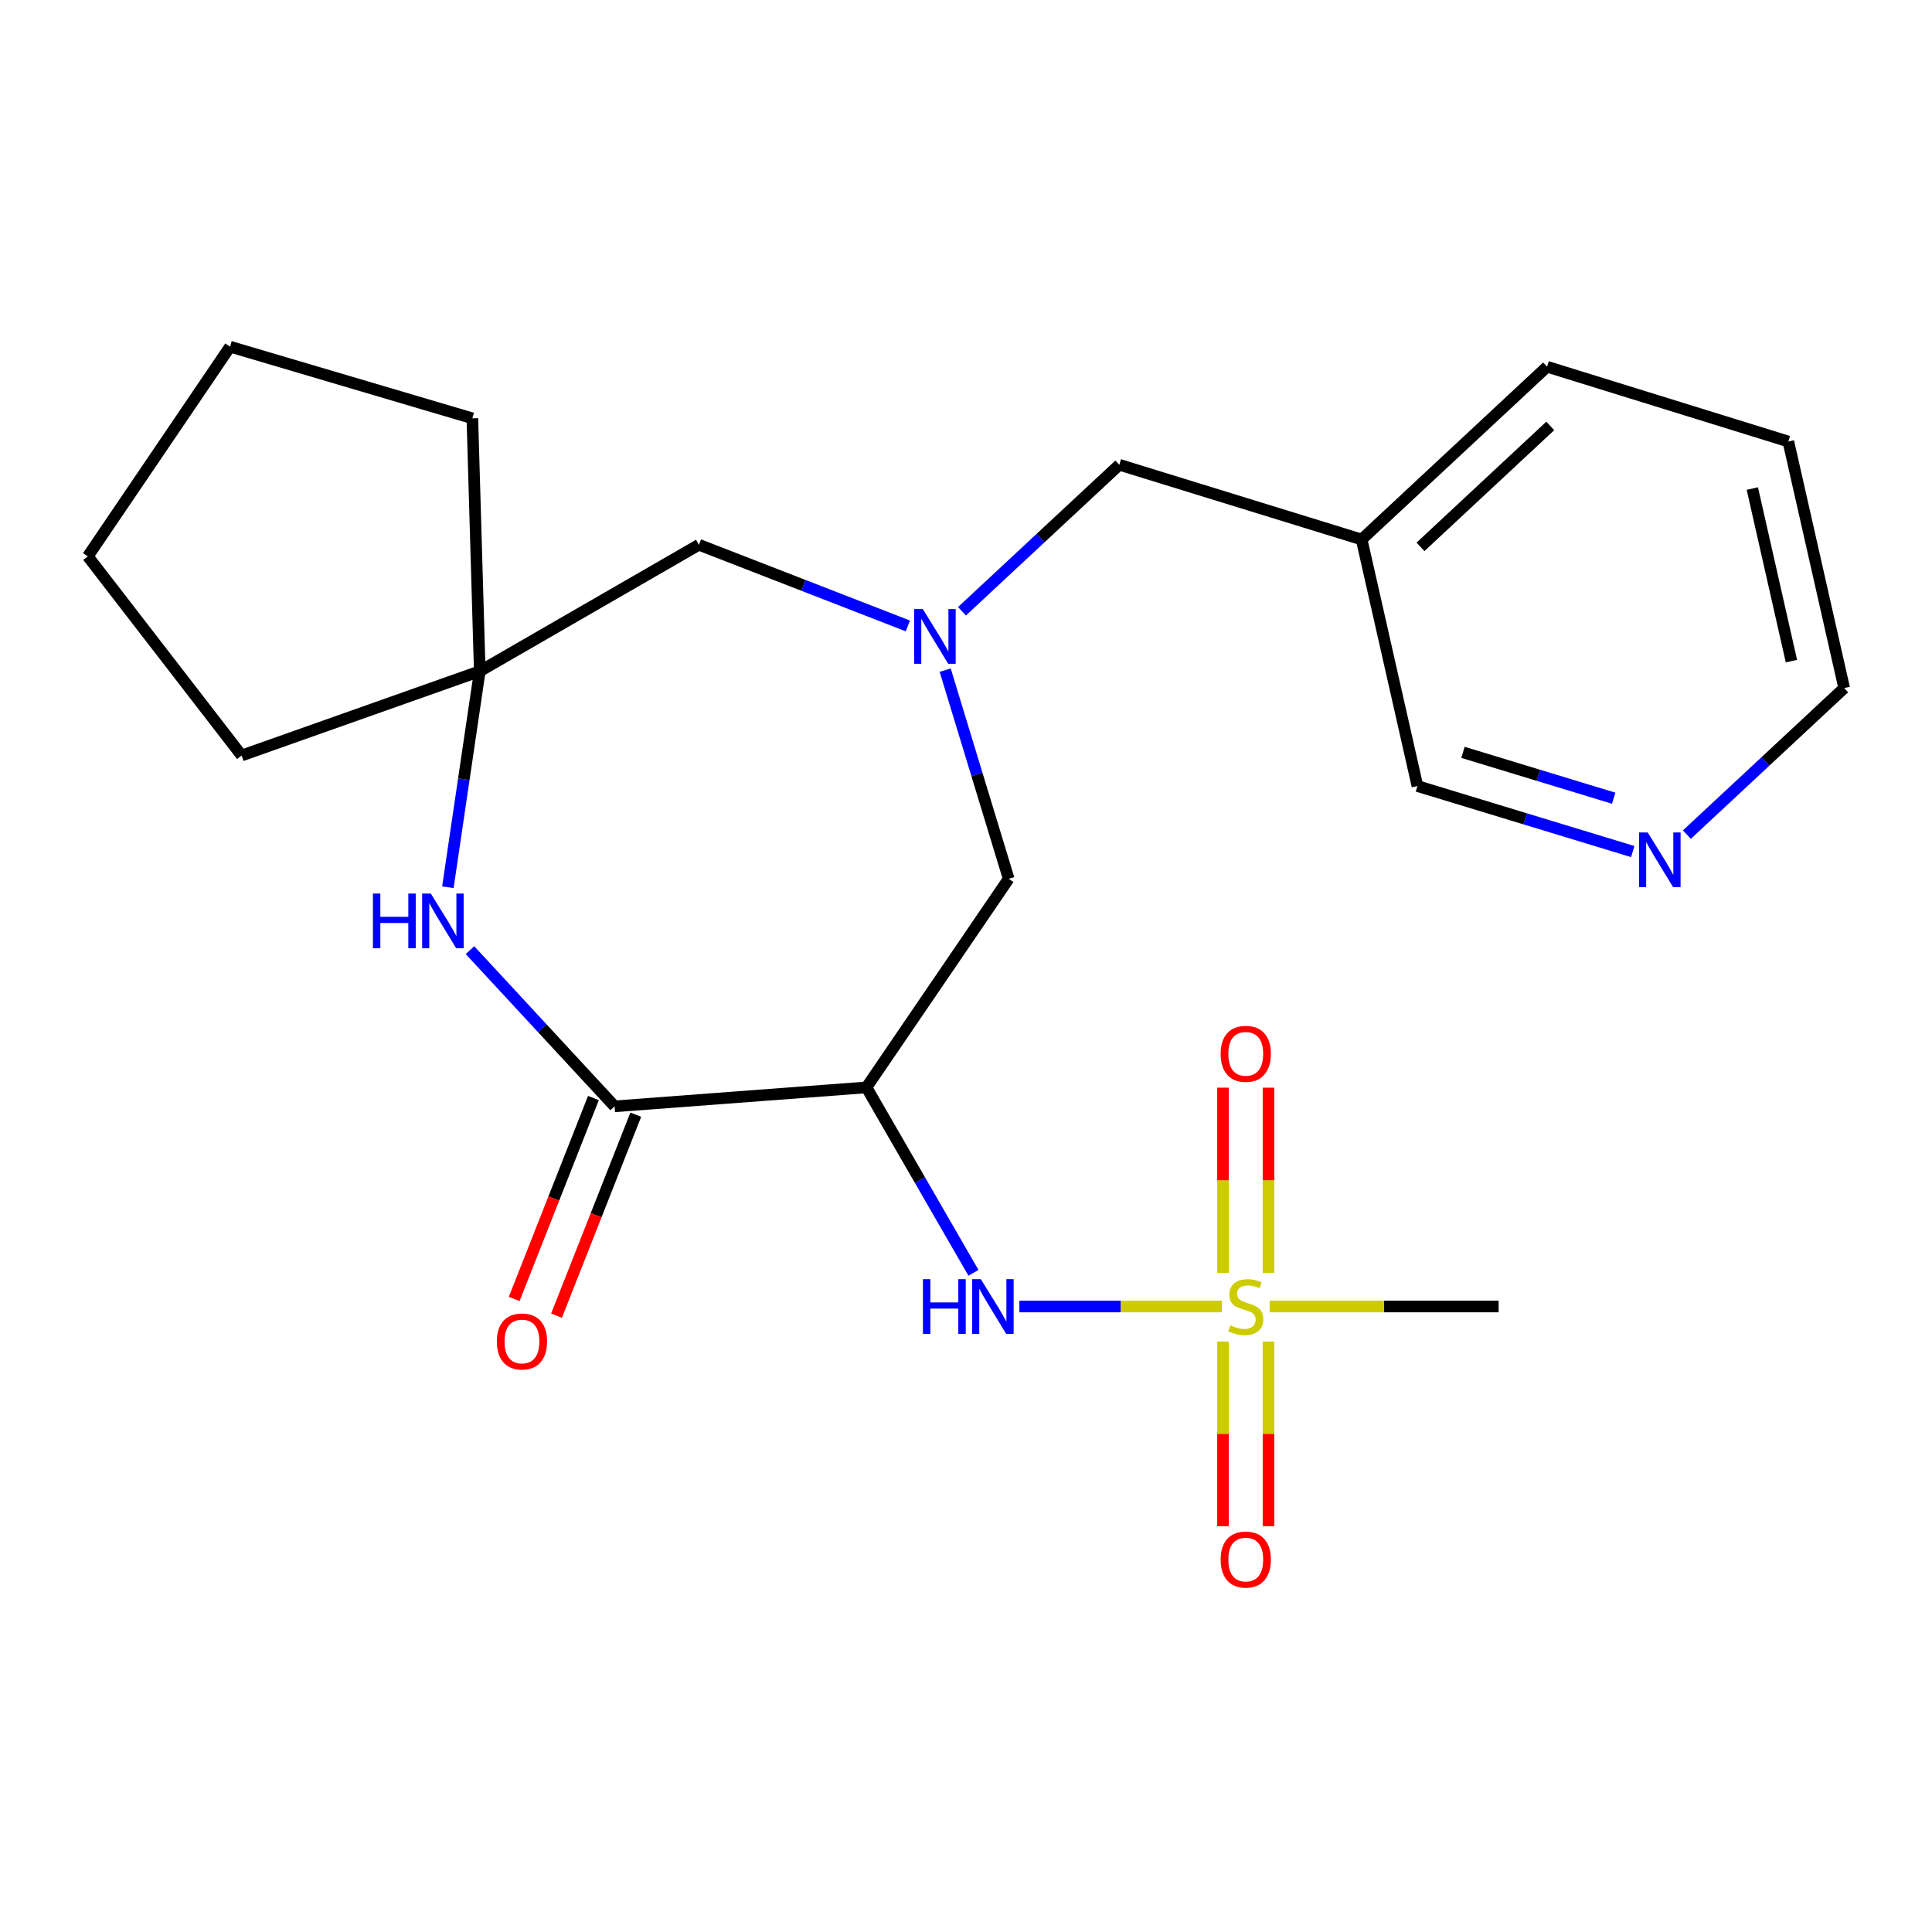 <?xml version='1.0' encoding='iso-8859-1'?>
<svg version='1.1' baseProfile='full'
              xmlns='http://www.w3.org/2000/svg'
                      xmlns:rdkit='http://www.rdkit.org/xml'
                      xmlns:xlink='http://www.w3.org/1999/xlink'
                  xml:space='preserve'
width='1000px' height='1000px' viewBox='0 0 1000 1000'>
<!-- END OF HEADER -->
<rect style='opacity:1.0;fill:#FFFFFF;stroke:none' width='1000' height='1000' x='0' y='0'> </rect>
<path class='bond-4' d='M 632.451,676.247 L 580.038,676.247' style='fill:none;fill-rule:evenodd;stroke:#CCCC00;stroke-width:6px;stroke-linecap:butt;stroke-linejoin:miter;stroke-opacity:1' />
<path class='bond-4' d='M 580.038,676.247 L 527.625,676.247' style='fill:none;fill-rule:evenodd;stroke:#0000FF;stroke-width:6px;stroke-linecap:butt;stroke-linejoin:miter;stroke-opacity:1' />
<path class='bond-7' d='M 656.579,658.856 L 656.579,610.916' style='fill:none;fill-rule:evenodd;stroke:#CCCC00;stroke-width:6px;stroke-linecap:butt;stroke-linejoin:miter;stroke-opacity:1' />
<path class='bond-7' d='M 656.579,610.916 L 656.579,562.976' style='fill:none;fill-rule:evenodd;stroke:#FF0000;stroke-width:6px;stroke-linecap:butt;stroke-linejoin:miter;stroke-opacity:1' />
<path class='bond-7' d='M 633.027,658.856 L 633.027,610.916' style='fill:none;fill-rule:evenodd;stroke:#CCCC00;stroke-width:6px;stroke-linecap:butt;stroke-linejoin:miter;stroke-opacity:1' />
<path class='bond-7' d='M 633.027,610.916 L 633.027,562.976' style='fill:none;fill-rule:evenodd;stroke:#FF0000;stroke-width:6px;stroke-linecap:butt;stroke-linejoin:miter;stroke-opacity:1' />
<path class='bond-8' d='M 633.027,694.4 L 633.027,742.202' style='fill:none;fill-rule:evenodd;stroke:#CCCC00;stroke-width:6px;stroke-linecap:butt;stroke-linejoin:miter;stroke-opacity:1' />
<path class='bond-8' d='M 633.027,742.202 L 633.027,790.003' style='fill:none;fill-rule:evenodd;stroke:#FF0000;stroke-width:6px;stroke-linecap:butt;stroke-linejoin:miter;stroke-opacity:1' />
<path class='bond-8' d='M 656.579,694.4 L 656.579,742.202' style='fill:none;fill-rule:evenodd;stroke:#CCCC00;stroke-width:6px;stroke-linecap:butt;stroke-linejoin:miter;stroke-opacity:1' />
<path class='bond-8' d='M 656.579,742.202 L 656.579,790.003' style='fill:none;fill-rule:evenodd;stroke:#FF0000;stroke-width:6px;stroke-linecap:butt;stroke-linejoin:miter;stroke-opacity:1' />
<path class='bond-14' d='M 657.155,676.247 L 716.42,676.247' style='fill:none;fill-rule:evenodd;stroke:#CCCC00;stroke-width:6px;stroke-linecap:butt;stroke-linejoin:miter;stroke-opacity:1' />
<path class='bond-14' d='M 716.42,676.247 L 775.684,676.247' style='fill:none;fill-rule:evenodd;stroke:#000000;stroke-width:6px;stroke-linecap:butt;stroke-linejoin:miter;stroke-opacity:1' />
<path class='bond-0' d='M 448.474,562.833 L 476.168,610.824' style='fill:none;fill-rule:evenodd;stroke:#000000;stroke-width:6px;stroke-linecap:butt;stroke-linejoin:miter;stroke-opacity:1' />
<path class='bond-0' d='M 476.168,610.824 L 503.861,658.814' style='fill:none;fill-rule:evenodd;stroke:#0000FF;stroke-width:6px;stroke-linecap:butt;stroke-linejoin:miter;stroke-opacity:1' />
<path class='bond-1' d='M 448.474,562.833 L 318.116,572.647' style='fill:none;fill-rule:evenodd;stroke:#000000;stroke-width:6px;stroke-linecap:butt;stroke-linejoin:miter;stroke-opacity:1' />
<path class='bond-6' d='M 448.474,562.833 L 522.099,454.85' style='fill:none;fill-rule:evenodd;stroke:#000000;stroke-width:6px;stroke-linecap:butt;stroke-linejoin:miter;stroke-opacity:1' />
<path class='bond-2' d='M 318.116,572.647 L 280.688,532.22' style='fill:none;fill-rule:evenodd;stroke:#000000;stroke-width:6px;stroke-linecap:butt;stroke-linejoin:miter;stroke-opacity:1' />
<path class='bond-2' d='M 280.688,532.22 L 243.259,491.793' style='fill:none;fill-rule:evenodd;stroke:#0000FF;stroke-width:6px;stroke-linecap:butt;stroke-linejoin:miter;stroke-opacity:1' />
<path class='bond-10' d='M 307.161,568.327 L 286.652,620.342' style='fill:none;fill-rule:evenodd;stroke:#000000;stroke-width:6px;stroke-linecap:butt;stroke-linejoin:miter;stroke-opacity:1' />
<path class='bond-10' d='M 286.652,620.342 L 266.143,672.357' style='fill:none;fill-rule:evenodd;stroke:#FF0000;stroke-width:6px;stroke-linecap:butt;stroke-linejoin:miter;stroke-opacity:1' />
<path class='bond-10' d='M 329.071,576.966 L 308.562,628.981' style='fill:none;fill-rule:evenodd;stroke:#000000;stroke-width:6px;stroke-linecap:butt;stroke-linejoin:miter;stroke-opacity:1' />
<path class='bond-10' d='M 308.562,628.981 L 288.053,680.996' style='fill:none;fill-rule:evenodd;stroke:#FF0000;stroke-width:6px;stroke-linecap:butt;stroke-linejoin:miter;stroke-opacity:1' />
<path class='bond-5' d='M 231.821,459.235 L 240.073,403.325' style='fill:none;fill-rule:evenodd;stroke:#0000FF;stroke-width:6px;stroke-linecap:butt;stroke-linejoin:miter;stroke-opacity:1' />
<path class='bond-5' d='M 240.073,403.325 L 248.325,347.415' style='fill:none;fill-rule:evenodd;stroke:#000000;stroke-width:6px;stroke-linecap:butt;stroke-linejoin:miter;stroke-opacity:1' />
<path class='bond-3' d='M 489.228,346.862 L 505.663,400.856' style='fill:none;fill-rule:evenodd;stroke:#0000FF;stroke-width:6px;stroke-linecap:butt;stroke-linejoin:miter;stroke-opacity:1' />
<path class='bond-3' d='M 505.663,400.856 L 522.099,454.85' style='fill:none;fill-rule:evenodd;stroke:#000000;stroke-width:6px;stroke-linecap:butt;stroke-linejoin:miter;stroke-opacity:1' />
<path class='bond-9' d='M 469.903,323.979 L 415.834,302.973' style='fill:none;fill-rule:evenodd;stroke:#0000FF;stroke-width:6px;stroke-linecap:butt;stroke-linejoin:miter;stroke-opacity:1' />
<path class='bond-9' d='M 415.834,302.973 L 361.765,281.968' style='fill:none;fill-rule:evenodd;stroke:#000000;stroke-width:6px;stroke-linecap:butt;stroke-linejoin:miter;stroke-opacity:1' />
<path class='bond-11' d='M 497.92,316.388 L 538.638,278.472' style='fill:none;fill-rule:evenodd;stroke:#0000FF;stroke-width:6px;stroke-linecap:butt;stroke-linejoin:miter;stroke-opacity:1' />
<path class='bond-11' d='M 538.638,278.472 L 579.356,240.556' style='fill:none;fill-rule:evenodd;stroke:#000000;stroke-width:6px;stroke-linecap:butt;stroke-linejoin:miter;stroke-opacity:1' />
<path class='bond-16' d='M 248.325,347.415 L 244.492,216.521' style='fill:none;fill-rule:evenodd;stroke:#000000;stroke-width:6px;stroke-linecap:butt;stroke-linejoin:miter;stroke-opacity:1' />
<path class='bond-17' d='M 248.325,347.415 L 125.072,391.051' style='fill:none;fill-rule:evenodd;stroke:#000000;stroke-width:6px;stroke-linecap:butt;stroke-linejoin:miter;stroke-opacity:1' />
<path class='bond-23' d='M 248.325,347.415 L 361.765,281.968' style='fill:none;fill-rule:evenodd;stroke:#000000;stroke-width:6px;stroke-linecap:butt;stroke-linejoin:miter;stroke-opacity:1' />
<path class='bond-13' d='M 579.356,240.556 L 704.781,279.246' style='fill:none;fill-rule:evenodd;stroke:#000000;stroke-width:6px;stroke-linecap:butt;stroke-linejoin:miter;stroke-opacity:1' />
<path class='bond-12' d='M 845.104,440.77 L 789.381,423.813' style='fill:none;fill-rule:evenodd;stroke:#0000FF;stroke-width:6px;stroke-linecap:butt;stroke-linejoin:miter;stroke-opacity:1' />
<path class='bond-12' d='M 789.381,423.813 L 733.658,406.857' style='fill:none;fill-rule:evenodd;stroke:#000000;stroke-width:6px;stroke-linecap:butt;stroke-linejoin:miter;stroke-opacity:1' />
<path class='bond-12' d='M 835.243,413.152 L 796.237,401.282' style='fill:none;fill-rule:evenodd;stroke:#0000FF;stroke-width:6px;stroke-linecap:butt;stroke-linejoin:miter;stroke-opacity:1' />
<path class='bond-12' d='M 796.237,401.282 L 757.231,389.412' style='fill:none;fill-rule:evenodd;stroke:#000000;stroke-width:6px;stroke-linecap:butt;stroke-linejoin:miter;stroke-opacity:1' />
<path class='bond-25' d='M 873.123,431.994 L 913.834,394.068' style='fill:none;fill-rule:evenodd;stroke:#0000FF;stroke-width:6px;stroke-linecap:butt;stroke-linejoin:miter;stroke-opacity:1' />
<path class='bond-25' d='M 913.834,394.068 L 954.545,356.142' style='fill:none;fill-rule:evenodd;stroke:#000000;stroke-width:6px;stroke-linecap:butt;stroke-linejoin:miter;stroke-opacity:1' />
<path class='bond-15' d='M 704.781,279.246 L 733.658,406.857' style='fill:none;fill-rule:evenodd;stroke:#000000;stroke-width:6px;stroke-linecap:butt;stroke-linejoin:miter;stroke-opacity:1' />
<path class='bond-19' d='M 704.781,279.246 L 800.754,189.816' style='fill:none;fill-rule:evenodd;stroke:#000000;stroke-width:6px;stroke-linecap:butt;stroke-linejoin:miter;stroke-opacity:1' />
<path class='bond-19' d='M 735.233,283.062 L 802.414,220.461' style='fill:none;fill-rule:evenodd;stroke:#000000;stroke-width:6px;stroke-linecap:butt;stroke-linejoin:miter;stroke-opacity:1' />
<path class='bond-21' d='M 244.492,216.521 L 119.079,179.44' style='fill:none;fill-rule:evenodd;stroke:#000000;stroke-width:6px;stroke-linecap:butt;stroke-linejoin:miter;stroke-opacity:1' />
<path class='bond-22' d='M 125.072,391.051 L 45.455,287.973' style='fill:none;fill-rule:evenodd;stroke:#000000;stroke-width:6px;stroke-linecap:butt;stroke-linejoin:miter;stroke-opacity:1' />
<path class='bond-18' d='M 954.545,356.142 L 925.642,228.532' style='fill:none;fill-rule:evenodd;stroke:#000000;stroke-width:6px;stroke-linecap:butt;stroke-linejoin:miter;stroke-opacity:1' />
<path class='bond-18' d='M 927.24,342.203 L 907.008,252.876' style='fill:none;fill-rule:evenodd;stroke:#000000;stroke-width:6px;stroke-linecap:butt;stroke-linejoin:miter;stroke-opacity:1' />
<path class='bond-20' d='M 800.754,189.816 L 925.642,228.532' style='fill:none;fill-rule:evenodd;stroke:#000000;stroke-width:6px;stroke-linecap:butt;stroke-linejoin:miter;stroke-opacity:1' />
<path class='bond-24' d='M 119.079,179.44 L 45.455,287.973' style='fill:none;fill-rule:evenodd;stroke:#000000;stroke-width:6px;stroke-linecap:butt;stroke-linejoin:miter;stroke-opacity:1' />
<path  class='atom-0' d='M 636.803 685.967
Q 637.123 686.087, 638.443 686.647
Q 639.763 687.207, 641.203 687.567
Q 642.683 687.887, 644.123 687.887
Q 646.803 687.887, 648.363 686.607
Q 649.923 685.287, 649.923 683.007
Q 649.923 681.447, 649.123 680.487
Q 648.363 679.527, 647.163 679.007
Q 645.963 678.487, 643.963 677.887
Q 641.443 677.127, 639.923 676.407
Q 638.443 675.687, 637.363 674.167
Q 636.323 672.647, 636.323 670.087
Q 636.323 666.527, 638.723 664.327
Q 641.163 662.127, 645.963 662.127
Q 649.243 662.127, 652.963 663.687
L 652.043 666.767
Q 648.643 665.367, 646.083 665.367
Q 643.323 665.367, 641.803 666.527
Q 640.283 667.647, 640.323 669.607
Q 640.323 671.127, 641.083 672.047
Q 641.883 672.967, 643.003 673.487
Q 644.163 674.007, 646.083 674.607
Q 648.643 675.407, 650.163 676.207
Q 651.683 677.007, 652.763 678.647
Q 653.883 680.247, 653.883 683.007
Q 653.883 686.927, 651.243 689.047
Q 648.643 691.127, 644.283 691.127
Q 641.763 691.127, 639.843 690.567
Q 637.963 690.047, 635.723 689.127
L 636.803 685.967
' fill='#CCCC00'/>
<path  class='atom-3' d='M 193.028 462.501
L 196.868 462.501
L 196.868 474.541
L 211.348 474.541
L 211.348 462.501
L 215.188 462.501
L 215.188 490.821
L 211.348 490.821
L 211.348 477.741
L 196.868 477.741
L 196.868 490.821
L 193.028 490.821
L 193.028 462.501
' fill='#0000FF'/>
<path  class='atom-3' d='M 222.988 462.501
L 232.268 477.501
Q 233.188 478.981, 234.668 481.661
Q 236.148 484.341, 236.228 484.501
L 236.228 462.501
L 239.988 462.501
L 239.988 490.821
L 236.108 490.821
L 226.148 474.421
Q 224.988 472.501, 223.748 470.301
Q 222.548 468.101, 222.188 467.421
L 222.188 490.821
L 218.508 490.821
L 218.508 462.501
L 222.988 462.501
' fill='#0000FF'/>
<path  class='atom-4' d='M 477.66 315.264
L 486.94 330.264
Q 487.86 331.744, 489.34 334.424
Q 490.82 337.104, 490.9 337.264
L 490.9 315.264
L 494.66 315.264
L 494.66 343.584
L 490.78 343.584
L 480.82 327.184
Q 479.66 325.264, 478.42 323.064
Q 477.22 320.864, 476.86 320.184
L 476.86 343.584
L 473.18 343.584
L 473.18 315.264
L 477.66 315.264
' fill='#0000FF'/>
<path  class='atom-5' d='M 477.702 662.087
L 481.542 662.087
L 481.542 674.127
L 496.022 674.127
L 496.022 662.087
L 499.862 662.087
L 499.862 690.407
L 496.022 690.407
L 496.022 677.327
L 481.542 677.327
L 481.542 690.407
L 477.702 690.407
L 477.702 662.087
' fill='#0000FF'/>
<path  class='atom-5' d='M 507.662 662.087
L 516.942 677.087
Q 517.862 678.567, 519.342 681.247
Q 520.822 683.927, 520.902 684.087
L 520.902 662.087
L 524.662 662.087
L 524.662 690.407
L 520.782 690.407
L 510.822 674.007
Q 509.662 672.087, 508.422 669.887
Q 507.222 667.687, 506.862 667.007
L 506.862 690.407
L 503.182 690.407
L 503.182 662.087
L 507.662 662.087
' fill='#0000FF'/>
<path  class='atom-8' d='M 631.803 545.459
Q 631.803 538.659, 635.163 534.859
Q 638.523 531.059, 644.803 531.059
Q 651.083 531.059, 654.443 534.859
Q 657.803 538.659, 657.803 545.459
Q 657.803 552.339, 654.403 556.259
Q 651.003 560.139, 644.803 560.139
Q 638.563 560.139, 635.163 556.259
Q 631.803 552.379, 631.803 545.459
M 644.803 556.939
Q 649.123 556.939, 651.443 554.059
Q 653.803 551.139, 653.803 545.459
Q 653.803 539.899, 651.443 537.099
Q 649.123 534.259, 644.803 534.259
Q 640.483 534.259, 638.123 537.059
Q 635.803 539.859, 635.803 545.459
Q 635.803 551.179, 638.123 554.059
Q 640.483 556.939, 644.803 556.939
' fill='#FF0000'/>
<path  class='atom-9' d='M 631.803 807.222
Q 631.803 800.422, 635.163 796.622
Q 638.523 792.822, 644.803 792.822
Q 651.083 792.822, 654.443 796.622
Q 657.803 800.422, 657.803 807.222
Q 657.803 814.102, 654.403 818.022
Q 651.003 821.902, 644.803 821.902
Q 638.563 821.902, 635.163 818.022
Q 631.803 814.142, 631.803 807.222
M 644.803 818.702
Q 649.123 818.702, 651.443 815.822
Q 653.803 812.902, 653.803 807.222
Q 653.803 801.662, 651.443 798.862
Q 649.123 796.022, 644.803 796.022
Q 640.483 796.022, 638.123 798.822
Q 635.803 801.622, 635.803 807.222
Q 635.803 812.942, 638.123 815.822
Q 640.483 818.702, 644.803 818.702
' fill='#FF0000'/>
<path  class='atom-11' d='M 257.163 694.344
Q 257.163 687.544, 260.523 683.744
Q 263.883 679.944, 270.163 679.944
Q 276.443 679.944, 279.803 683.744
Q 283.163 687.544, 283.163 694.344
Q 283.163 701.224, 279.763 705.144
Q 276.363 709.024, 270.163 709.024
Q 263.923 709.024, 260.523 705.144
Q 257.163 701.264, 257.163 694.344
M 270.163 705.824
Q 274.483 705.824, 276.803 702.944
Q 279.163 700.024, 279.163 694.344
Q 279.163 688.784, 276.803 685.984
Q 274.483 683.144, 270.163 683.144
Q 265.843 683.144, 263.483 685.944
Q 261.163 688.744, 261.163 694.344
Q 261.163 700.064, 263.483 702.944
Q 265.843 705.824, 270.163 705.824
' fill='#FF0000'/>
<path  class='atom-13' d='M 852.862 430.876
L 862.142 445.876
Q 863.062 447.356, 864.542 450.036
Q 866.022 452.716, 866.102 452.876
L 866.102 430.876
L 869.862 430.876
L 869.862 459.196
L 865.982 459.196
L 856.022 442.796
Q 854.862 440.876, 853.622 438.676
Q 852.422 436.476, 852.062 435.796
L 852.062 459.196
L 848.382 459.196
L 848.382 430.876
L 852.862 430.876
' fill='#0000FF'/>
</svg>
